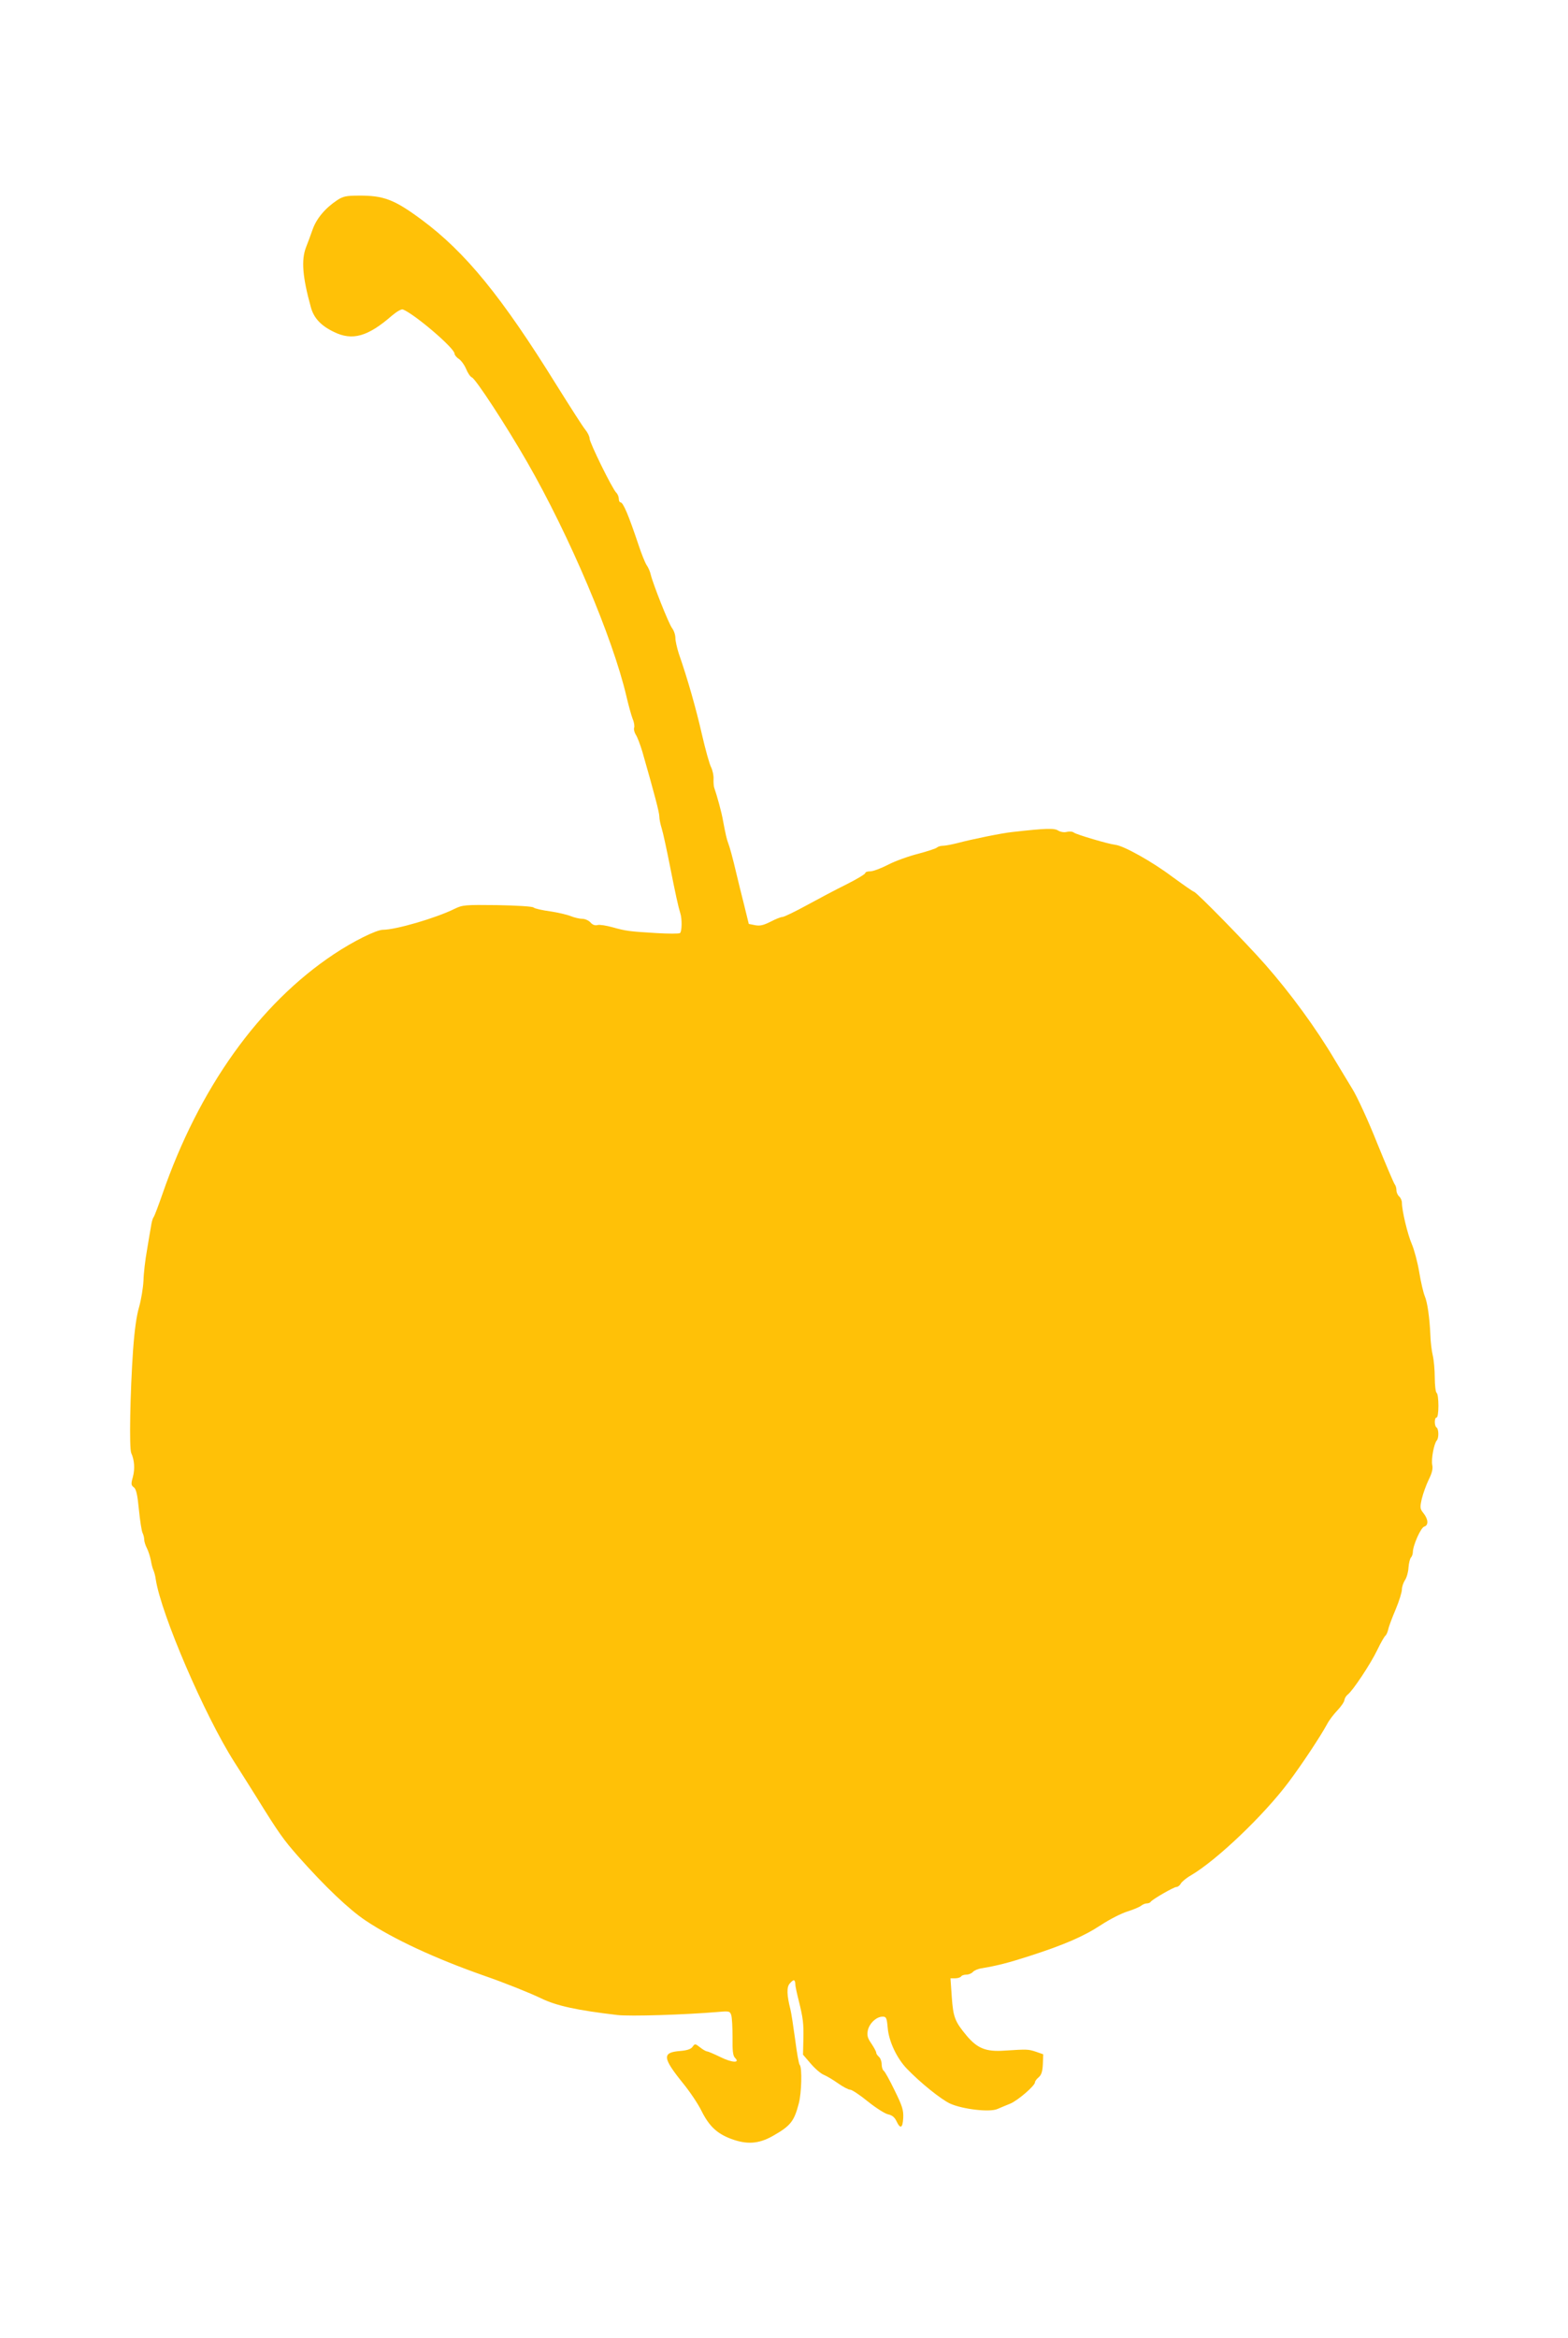 <?xml version="1.0" standalone="no"?>
<!DOCTYPE svg PUBLIC "-//W3C//DTD SVG 20010904//EN"
 "http://www.w3.org/TR/2001/REC-SVG-20010904/DTD/svg10.dtd">
<svg version="1.0" xmlns="http://www.w3.org/2000/svg"
 width="859pt" height="1280pt" viewBox="0 0 859 1280"
 preserveAspectRatio="xMidYMid meet">
<g transform="translate(0,1280) scale(0.1,-0.1)"
fill="#ffc107" stroke="none">
<path d="M1847 11704 c-65 -43 -114 -101 -135 -162 -11 -31 -27 -75 -36 -97
-26 -69 -19 -161 27 -327 16 -59 55 -101 126 -135 101 -50 186 -26 318 89 26
22 52 37 60 34 64 -25 283 -212 283 -242 0 -7 11 -21 24 -29 13 -9 31 -34 40
-56 9 -22 23 -42 31 -45 21 -8 188 -264 302 -462 232 -403 469 -962 544 -1281
12 -52 28 -109 35 -127 8 -18 11 -40 8 -48 -3 -8 1 -25 9 -38 9 -13 24 -54 36
-93 67 -234 93 -333 93 -355 0 -14 6 -43 13 -65 7 -22 27 -114 45 -205 30
-152 45 -221 57 -260 10 -30 9 -101 -2 -108 -5 -4 -64 -4 -130 0 -148 9 -165
11 -240 32 -33 9 -69 15 -81 12 -14 -4 -28 1 -39 14 -10 11 -30 20 -45 20 -15
0 -44 7 -64 15 -20 8 -71 20 -113 26 -43 6 -84 15 -90 21 -7 6 -92 11 -200 13
-176 2 -189 1 -232 -20 -103 -51 -323 -115 -393 -115 -36 0 -163 -63 -268
-133 -411 -273 -740 -734 -941 -1316 -22 -63 -43 -119 -48 -125 -5 -6 -11 -29
-14 -51 -4 -22 -14 -80 -22 -130 -9 -49 -18 -124 -19 -165 -2 -41 -13 -106
-24 -145 -14 -47 -25 -125 -33 -235 -16 -230 -22 -540 -10 -565 17 -37 21 -85
9 -130 -11 -39 -10 -46 5 -57 13 -10 20 -40 28 -123 6 -60 15 -118 20 -127 5
-10 9 -26 9 -37 0 -10 7 -32 15 -47 8 -16 17 -45 21 -64 3 -19 9 -44 14 -55 5
-11 11 -33 13 -50 29 -191 268 -746 430 -1000 35 -55 89 -140 120 -190 125
-202 150 -236 229 -326 149 -168 281 -293 371 -353 153 -102 382 -208 647
-301 118 -41 250 -94 315 -125 82 -40 194 -65 417 -91 70 -8 365 1 555 17 57
5 62 4 69 -18 4 -12 7 -67 7 -120 -1 -75 2 -101 13 -113 31 -30 -15 -28 -80 4
-35 17 -68 31 -73 31 -6 0 -23 10 -38 22 -27 21 -28 21 -41 3 -9 -13 -31 -20
-69 -23 -99 -8 -96 -37 17 -177 36 -44 82 -112 101 -151 42 -84 85 -124 162
-153 86 -32 150 -28 227 15 99 56 118 80 144 179 15 56 19 196 5 211 -5 5 -16
68 -25 139 -10 72 -21 146 -26 165 -20 78 -21 122 -4 141 22 25 29 24 31 -3 0
-13 9 -52 18 -88 25 -100 28 -129 26 -216 l-2 -82 43 -50 c24 -28 56 -55 72
-61 15 -6 50 -27 77 -46 27 -19 57 -35 67 -35 9 0 53 -29 97 -65 44 -35 94
-67 111 -70 22 -5 35 -16 45 -37 21 -45 34 -39 37 17 2 43 -4 64 -47 151 -27
56 -54 105 -60 108 -6 4 -11 20 -11 35 0 16 -7 34 -15 41 -8 7 -15 17 -15 23
0 6 -12 28 -26 49 -21 30 -25 44 -20 72 8 39 47 76 81 76 20 0 23 -6 28 -61 6
-74 50 -167 105 -224 73 -76 187 -168 237 -191 69 -31 215 -48 258 -30 18 8
50 21 72 30 42 18 135 98 135 117 0 6 9 18 20 27 15 13 21 31 23 72 l2 54 -40
14 c-43 14 -47 14 -173 6 -100 -7 -147 12 -205 80 -66 79 -75 102 -83 214 l-7
102 26 0 c14 0 29 5 32 10 3 6 17 10 29 10 13 0 29 7 36 15 7 8 28 17 49 20
83 14 143 29 261 67 189 61 296 107 392 170 47 31 112 64 145 74 32 10 65 24
74 31 8 7 23 13 32 13 9 0 18 4 21 9 9 13 126 81 141 81 8 0 19 9 24 19 6 10
31 31 56 45 141 83 397 327 533 508 73 97 175 251 212 319 10 20 36 54 56 75
21 22 38 47 39 57 1 9 9 23 18 30 27 20 125 167 162 244 19 40 39 74 44 78 5
3 12 18 16 34 3 17 22 66 41 111 19 45 34 94 34 109 0 14 8 37 17 51 9 13 18
44 19 68 2 25 8 50 14 56 5 5 10 19 10 29 0 36 44 136 63 140 23 7 22 39 -4
72 -20 25 -21 31 -10 80 7 29 24 76 38 105 18 36 24 60 19 81 -6 32 10 117 25
133 12 14 11 63 -1 71 -13 8 -13 55 0 55 6 0 10 28 10 64 0 36 -4 68 -10 71
-5 3 -10 41 -10 83 0 42 -5 97 -11 122 -6 25 -12 74 -13 110 -4 94 -16 181
-31 215 -7 17 -21 75 -30 130 -9 55 -28 125 -41 155 -23 53 -54 183 -54 226 0
12 -7 27 -15 34 -8 7 -15 22 -15 34 0 12 -4 26 -9 32 -5 5 -48 107 -97 227
-48 121 -109 253 -135 295 -26 43 -68 113 -95 157 -104 176 -244 367 -383 525
-103 117 -375 395 -390 398 -7 2 -61 40 -120 83 -109 82 -267 170 -311 174
-36 4 -213 56 -227 67 -7 6 -24 7 -38 4 -15 -4 -34 -1 -48 7 -21 14 -66 13
-252 -8 -52 -5 -224 -40 -298 -60 -32 -8 -68 -15 -80 -15 -13 0 -27 -4 -33 -9
-5 -6 -52 -21 -104 -35 -52 -13 -127 -40 -165 -60 -39 -20 -82 -36 -97 -36
-16 0 -28 -4 -28 -10 0 -5 -46 -33 -102 -61 -57 -28 -155 -80 -219 -115 -64
-35 -124 -64 -133 -64 -9 0 -38 -12 -65 -26 -38 -19 -57 -24 -84 -19 l-35 7
-26 106 c-15 59 -33 132 -40 162 -23 98 -39 155 -47 175 -8 21 -14 47 -29 127
-7 41 -32 132 -48 178 -2 8 -4 29 -3 47 1 17 -5 45 -13 62 -9 16 -32 99 -51
182 -32 140 -77 299 -126 440 -10 31 -19 70 -19 86 0 17 -8 41 -18 54 -19 25
-105 243 -117 293 -3 15 -13 39 -23 53 -9 14 -28 62 -43 107 -56 167 -85 236
-100 236 -5 0 -9 9 -9 19 0 11 -6 26 -14 34 -22 21 -146 274 -146 296 0 11
-10 32 -23 48 -13 15 -83 125 -157 243 -302 487 -500 729 -740 907 -150 111
-208 133 -345 132 -68 0 -86 -4 -118 -25z"/>
</g>
</svg>

